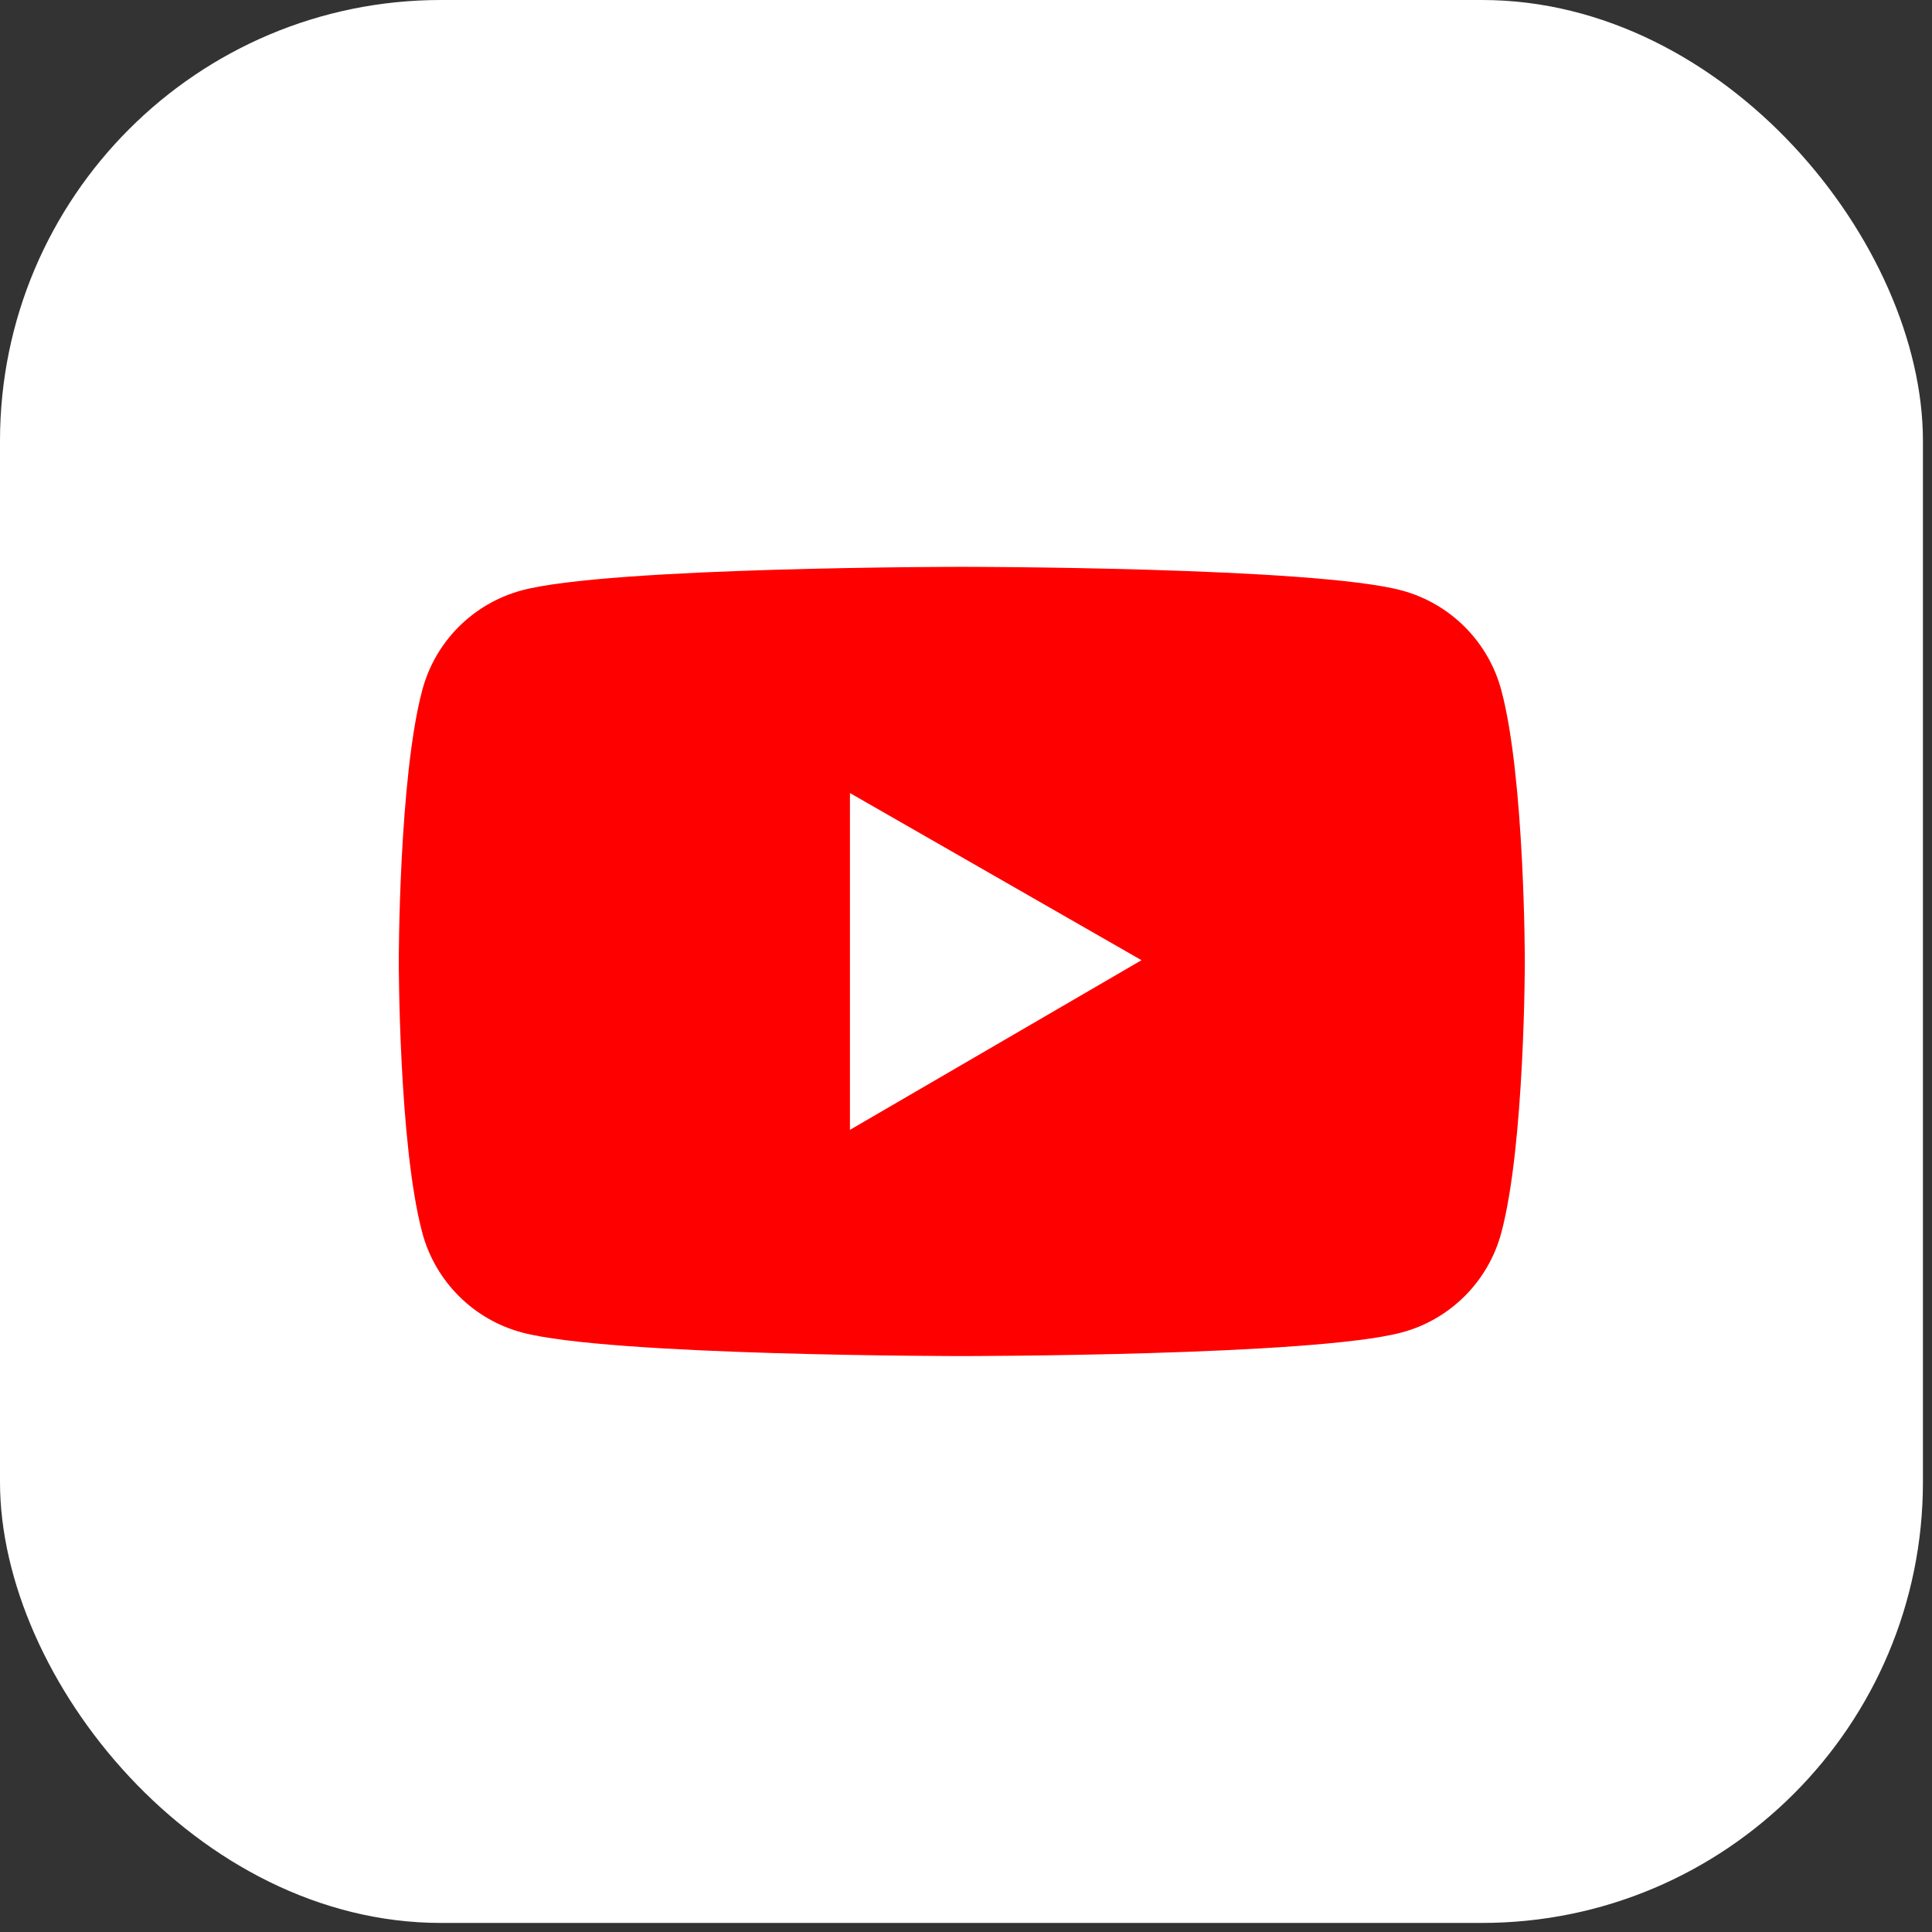 <?xml version="1.0" encoding="UTF-8"?> <svg xmlns="http://www.w3.org/2000/svg" width="69" height="69" viewBox="0 0 69 69" fill="none"><rect x="0" y="0" width="69" height="69" fill="#333333" stroke="none"/><rect width="68.676" height="68.676" rx="15.745" fill="white"></rect><path d="M53.618 24.648C53.39 23.795 52.941 23.017 52.317 22.393C51.693 21.768 50.916 21.318 50.064 21.088C46.926 20.244 34.35 20.244 34.35 20.244C34.35 20.244 21.774 20.244 18.636 21.084C17.784 21.313 17.006 21.763 16.382 22.387C15.758 23.012 15.31 23.79 15.082 24.643C14.242 27.785 14.242 34.338 14.242 34.338C14.242 34.338 14.242 40.891 15.082 44.028C15.544 45.761 16.908 47.125 18.636 47.587C21.774 48.431 34.35 48.431 34.35 48.431C34.35 48.431 46.926 48.431 50.064 47.587C51.796 47.125 53.156 45.761 53.618 44.028C54.458 40.891 54.458 34.338 54.458 34.338C54.458 34.338 54.458 27.785 53.618 24.648ZM30.355 40.352V28.323L40.768 34.293L30.355 40.352Z" fill="#FF0000"></path></svg> 